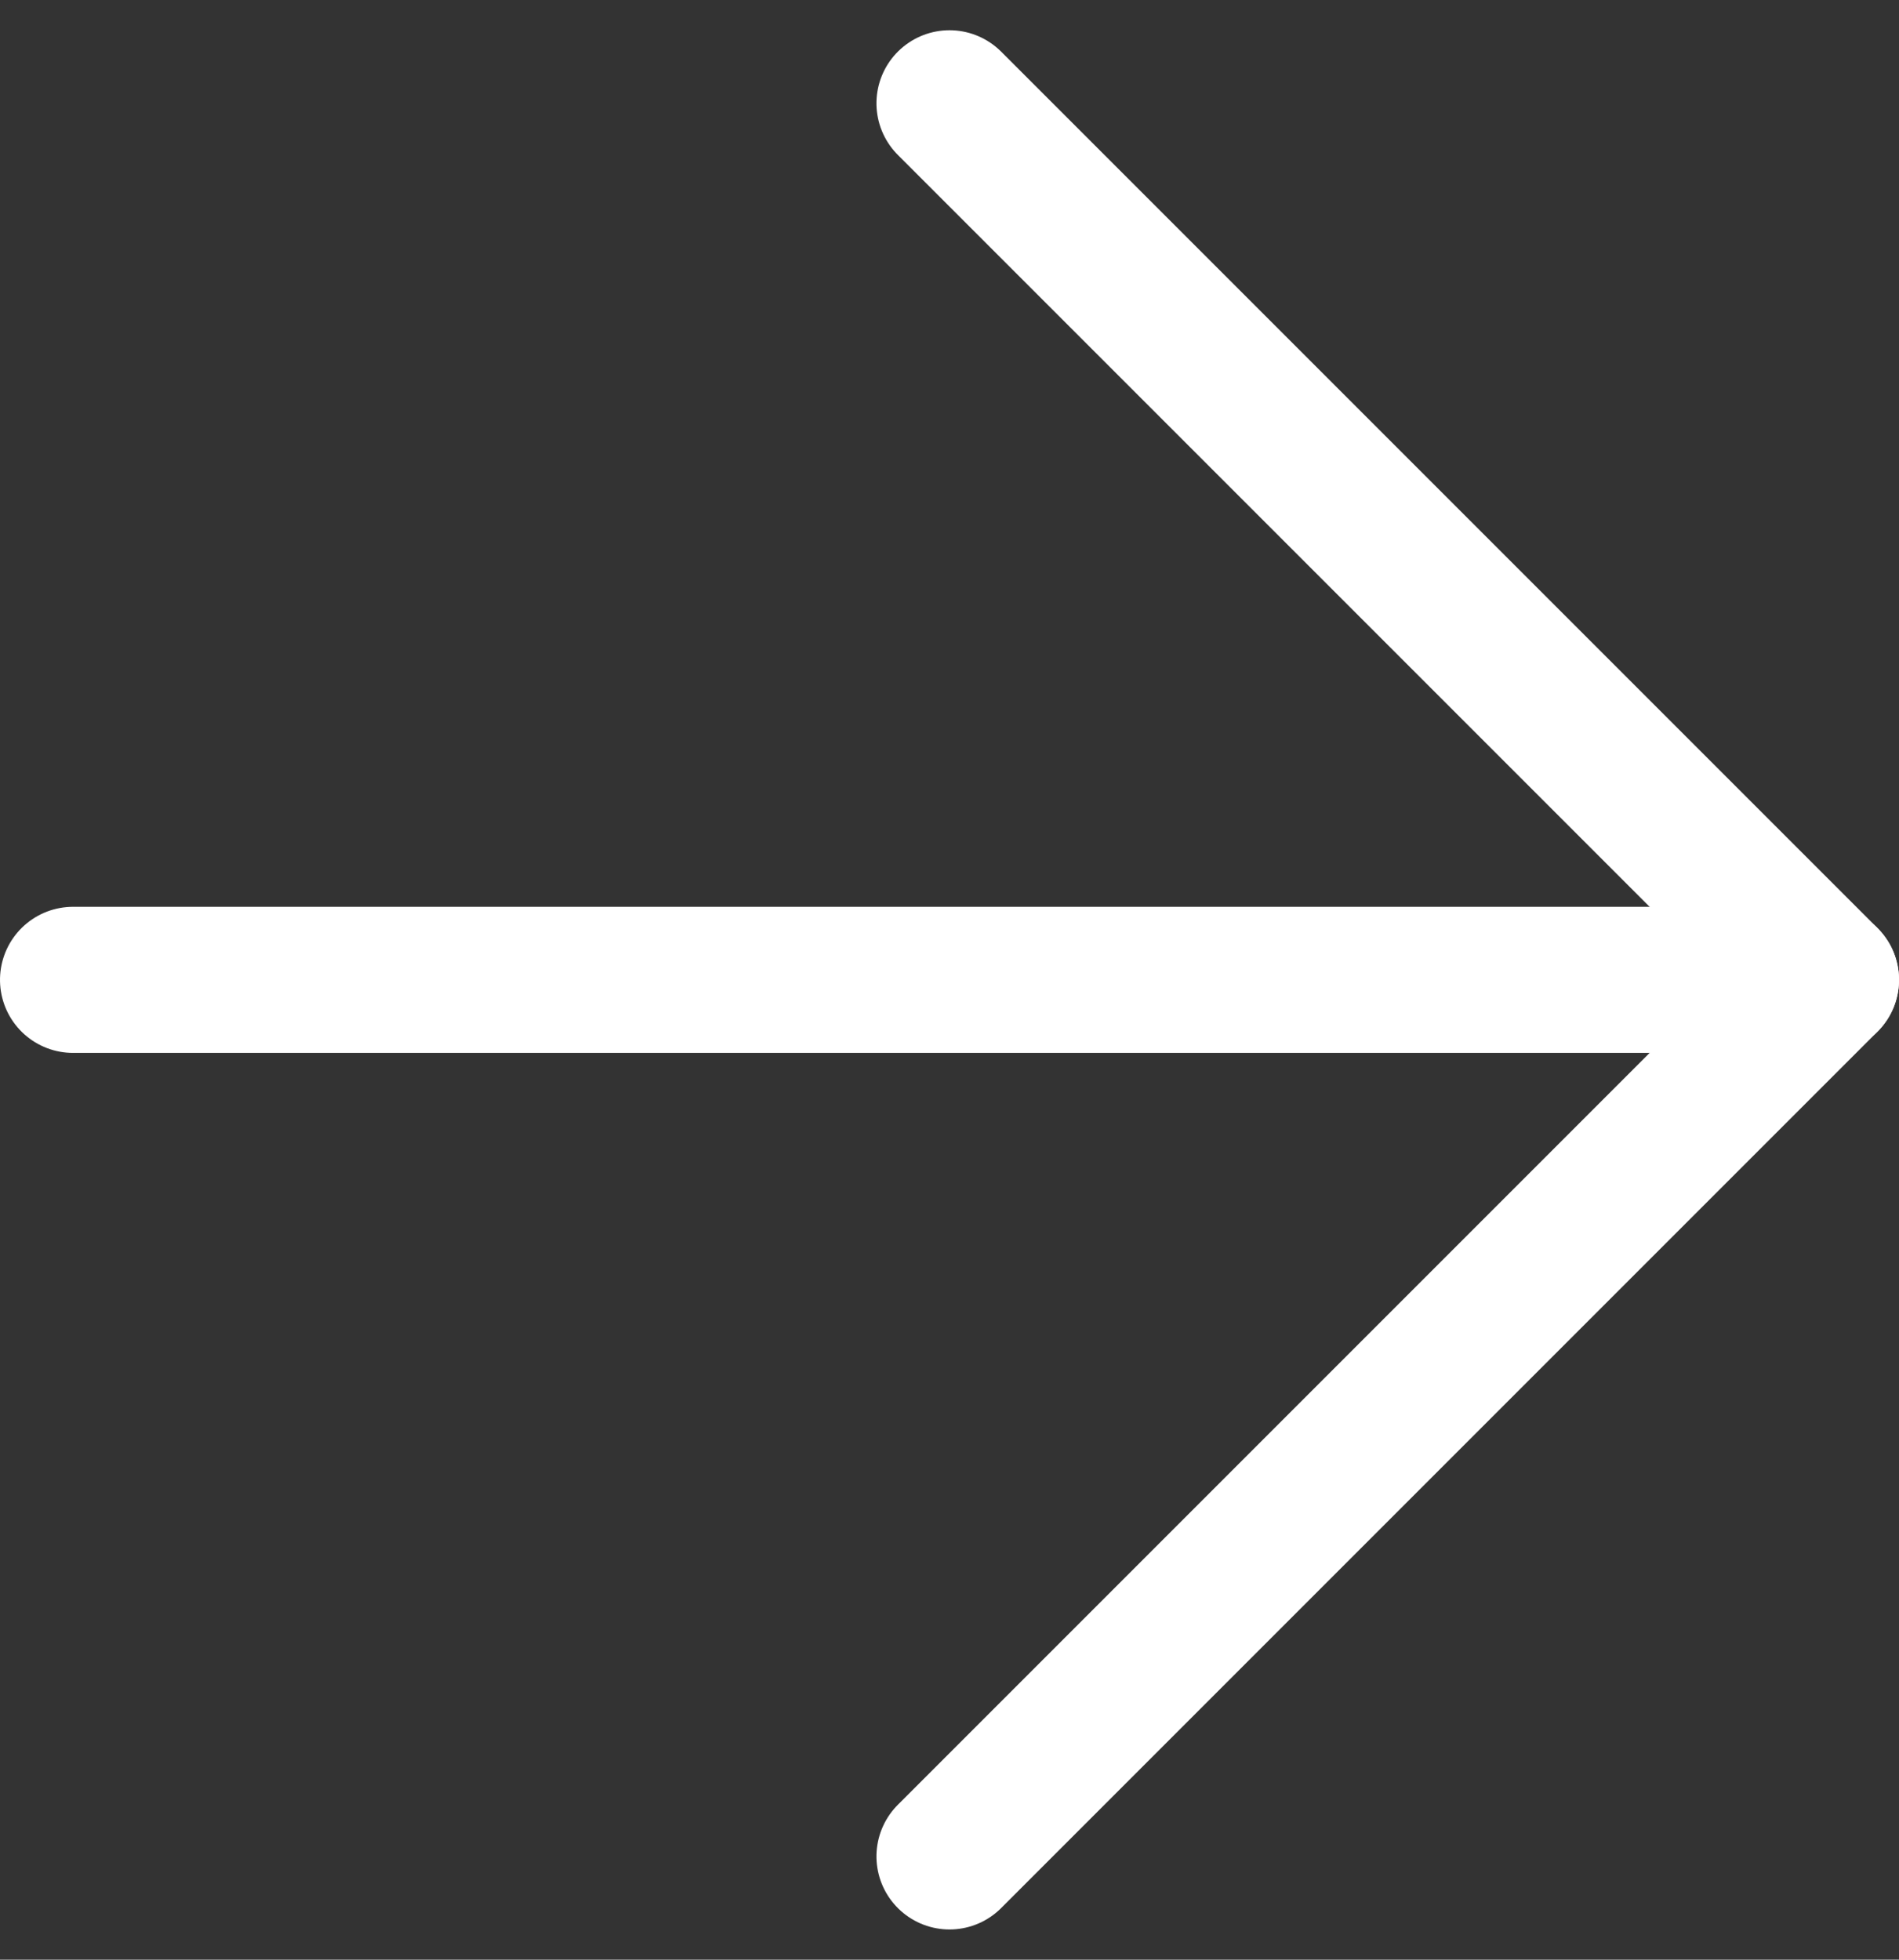 <svg xmlns="http://www.w3.org/2000/svg" width="13" height="13.414" viewBox="0 0 13 13.414">
  <rect x="0" y="0" width="13" height="13.414" fill="#333333" stroke="none"/>
  <g id="Group_20447" data-name="Group 20447" transform="translate(-701.777 141.611) rotate(-90)">
    <path id="Path_9568" data-name="Path 9568" d="M0,6,6,0l6,6" transform="translate(140.904 714.277) rotate(180)" fill="none" stroke="#fff" stroke-linecap="round" stroke-linejoin="round" stroke-width="1"/>
    <path id="Path_9569" data-name="Path 9569" d="M0,12V0" transform="translate(134.904 702.277)" fill="none" stroke="#fff" stroke-linecap="round" stroke-linejoin="round" stroke-width="1"/>
  </g>
</svg>

